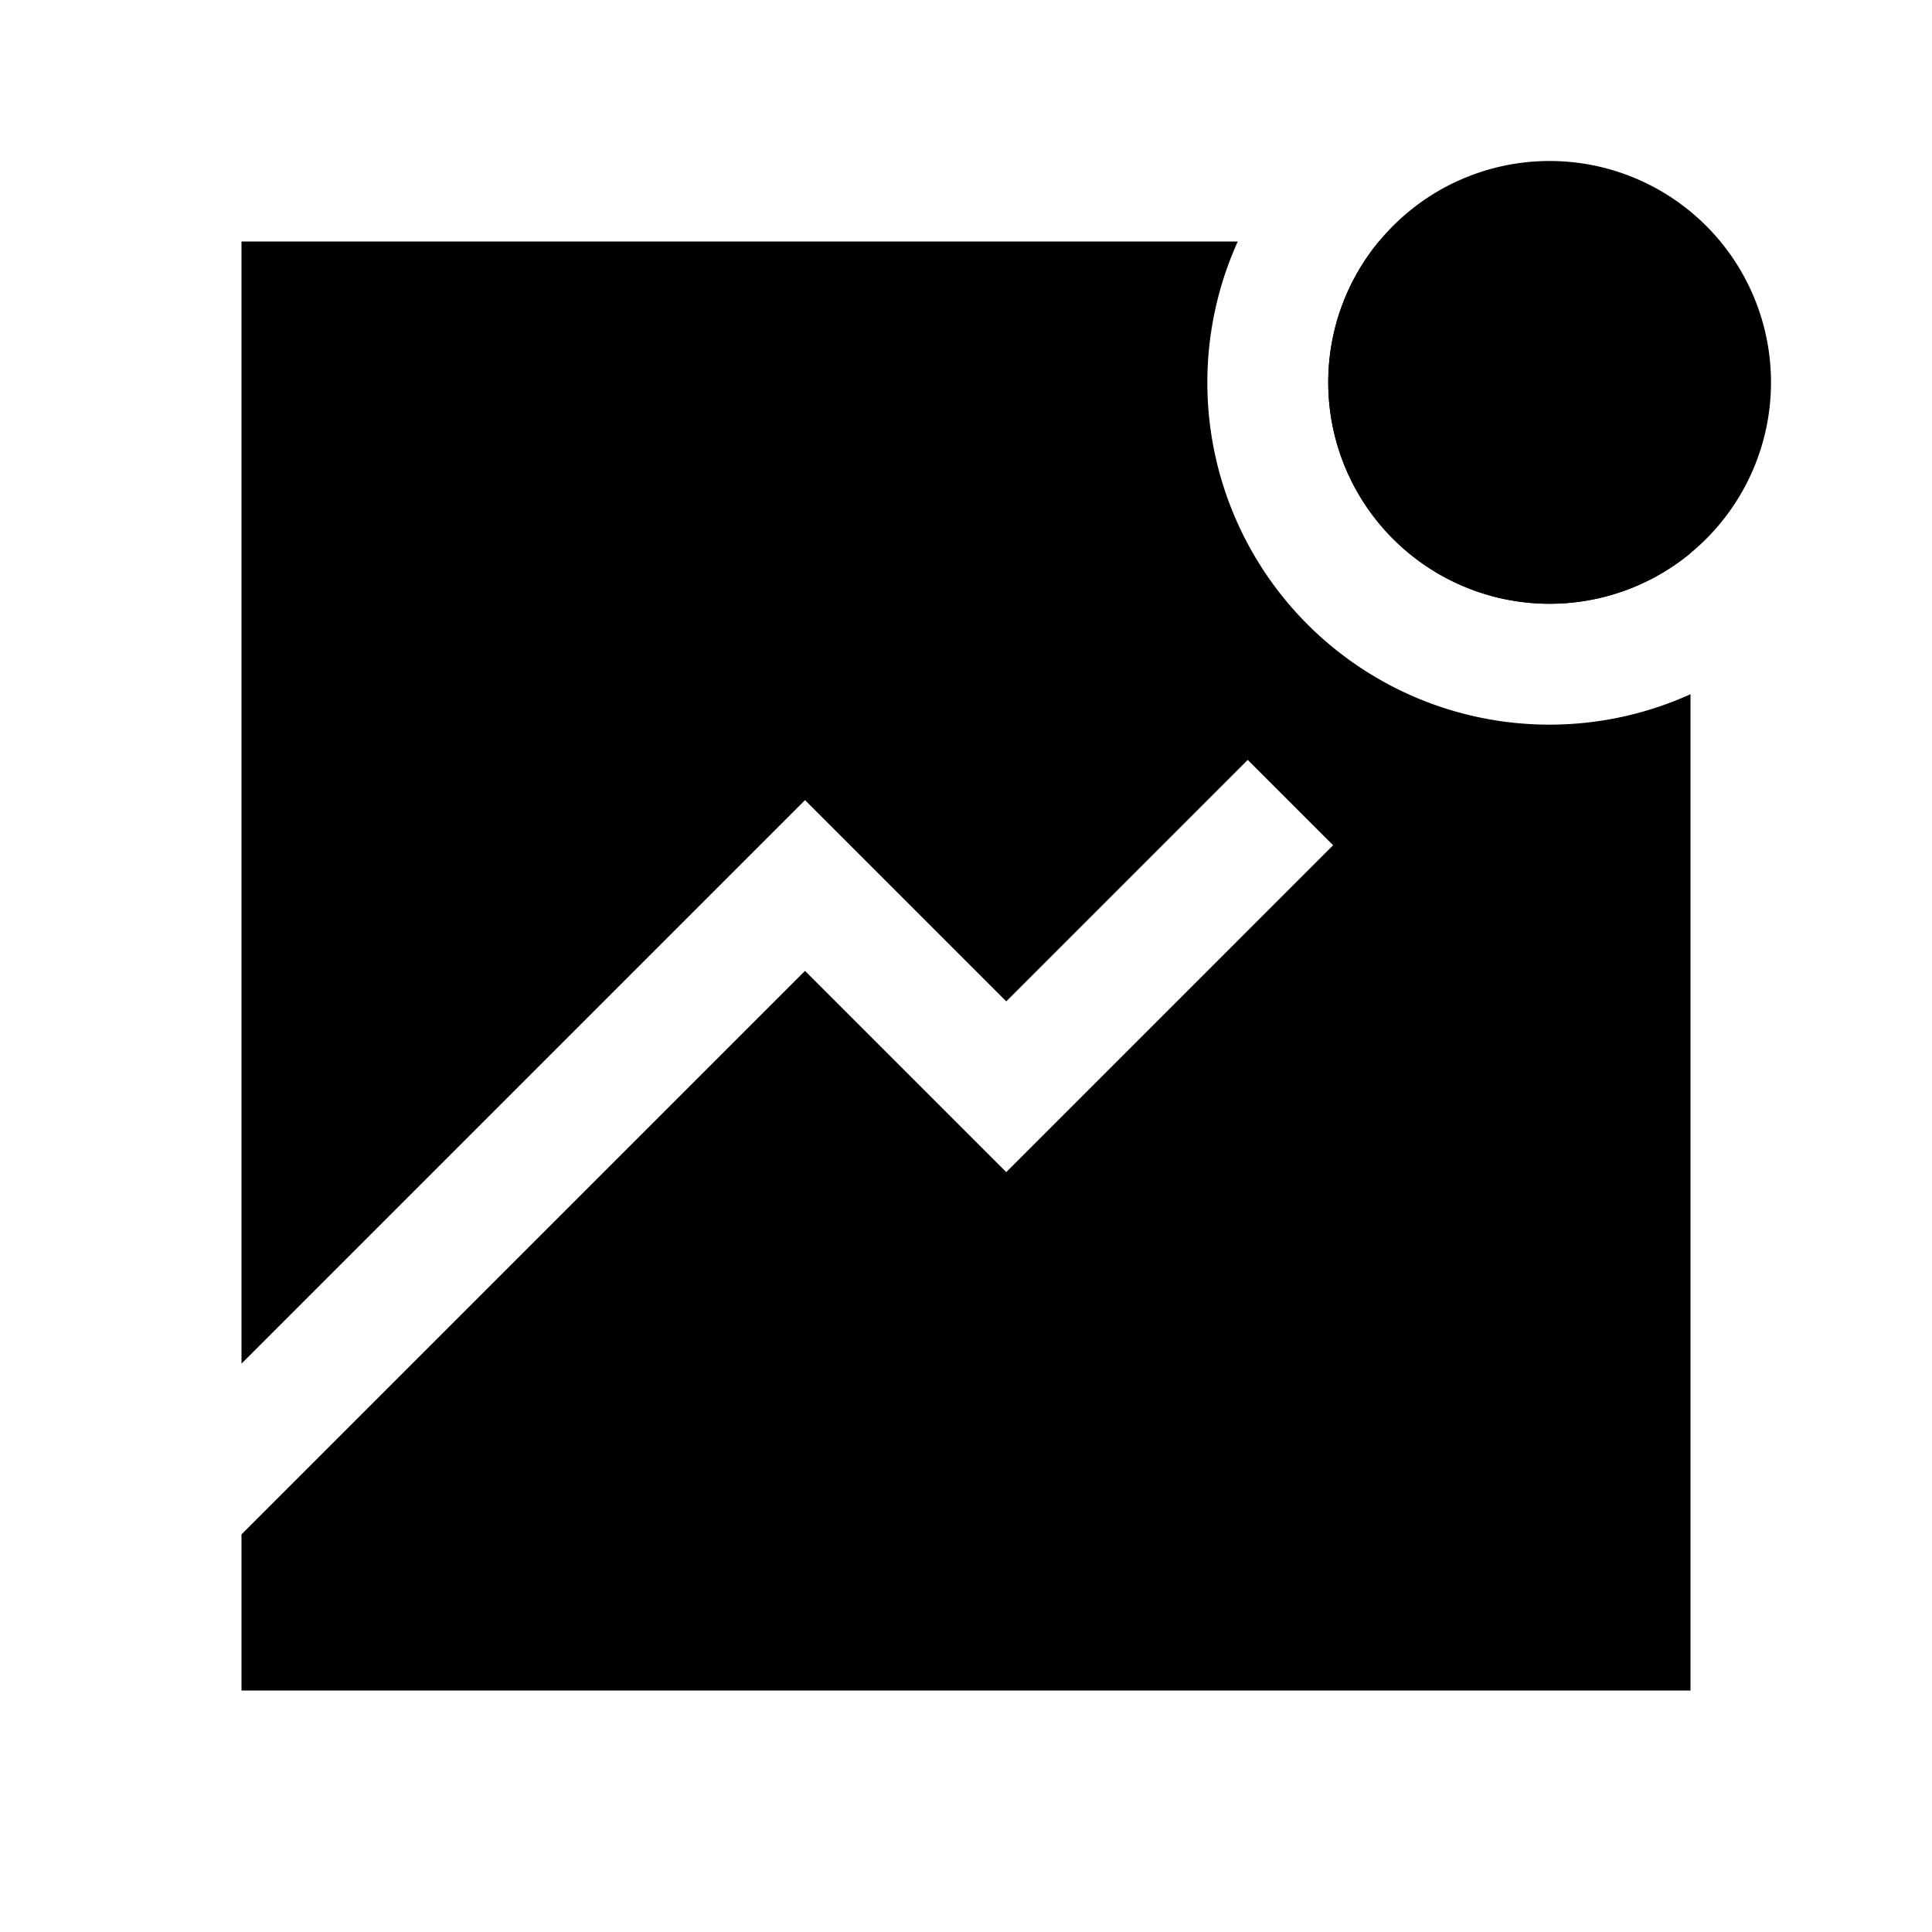 <svg xmlns="http://www.w3.org/2000/svg" width="48" height="48" fill="none"><path fill="#000" d="M6 6h24.752A8.5 8.5 0 0 0 42 17.248V42H6v-3.879l14-14 5 5L33.121 21 31 18.879l-6 6-5-5-14 14V6Z"/><path fill="#000" d="M33 9.5c0-1.33.472-2.55 1.257-3.5H42v7.743A5.5 5.5 0 0 1 33 9.5Z"/><path fill="#000" d="M38.5 15a5.5 5.5 0 1 0 0-11 5.5 5.5 0 0 0 0 11Z"/></svg>